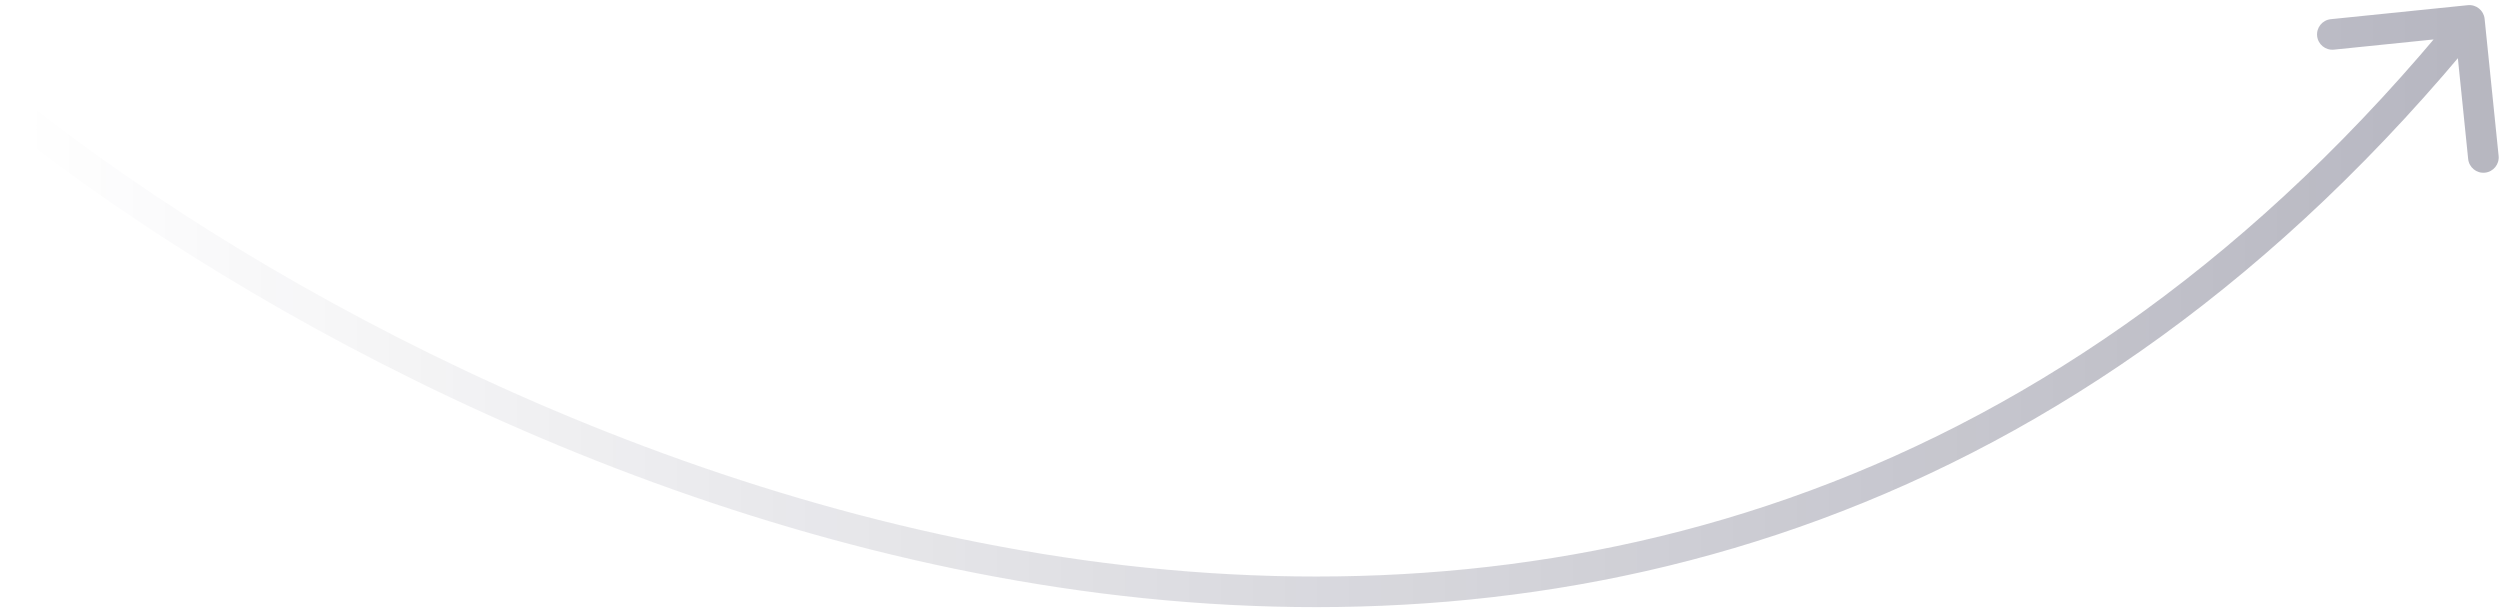 <?xml version="1.0" encoding="UTF-8"?> <svg xmlns="http://www.w3.org/2000/svg" width="245" height="60" viewBox="0 0 245 60" fill="none"><path d="M2.928 10.278C2.276 9.766 1.333 9.879 0.821 10.53C0.309 11.181 0.421 12.124 1.072 12.636L2.928 10.278ZM243.492 1.847C243.408 1.023 242.672 0.424 241.847 0.508L228.417 1.88C227.593 1.965 226.993 2.701 227.078 3.525C227.162 4.349 227.898 4.949 228.722 4.865L240.66 3.645L241.88 15.583C241.965 16.407 242.701 17.006 243.525 16.922C244.349 16.838 244.949 16.102 244.865 15.277L243.492 1.847ZM2 11.457L1.072 12.636C24.825 31.325 65.393 53.277 109.995 58.395C154.686 63.524 203.421 51.737 243.163 2.947L242 2L240.837 1.053C201.832 48.938 154.162 60.444 110.337 55.415C66.422 50.375 26.364 28.718 2.928 10.278L2 11.457Z" fill="url(#paint0_linear_610_14)"></path><defs><linearGradient id="paint0_linear_610_14" x1="2" y1="30" x2="242" y2="30" gradientUnits="userSpaceOnUse"><stop stop-color="#0F0F30" stop-opacity="0"></stop><stop offset="1" stop-color="#0F0F30" stop-opacity="0.3"></stop></linearGradient></defs></svg> 